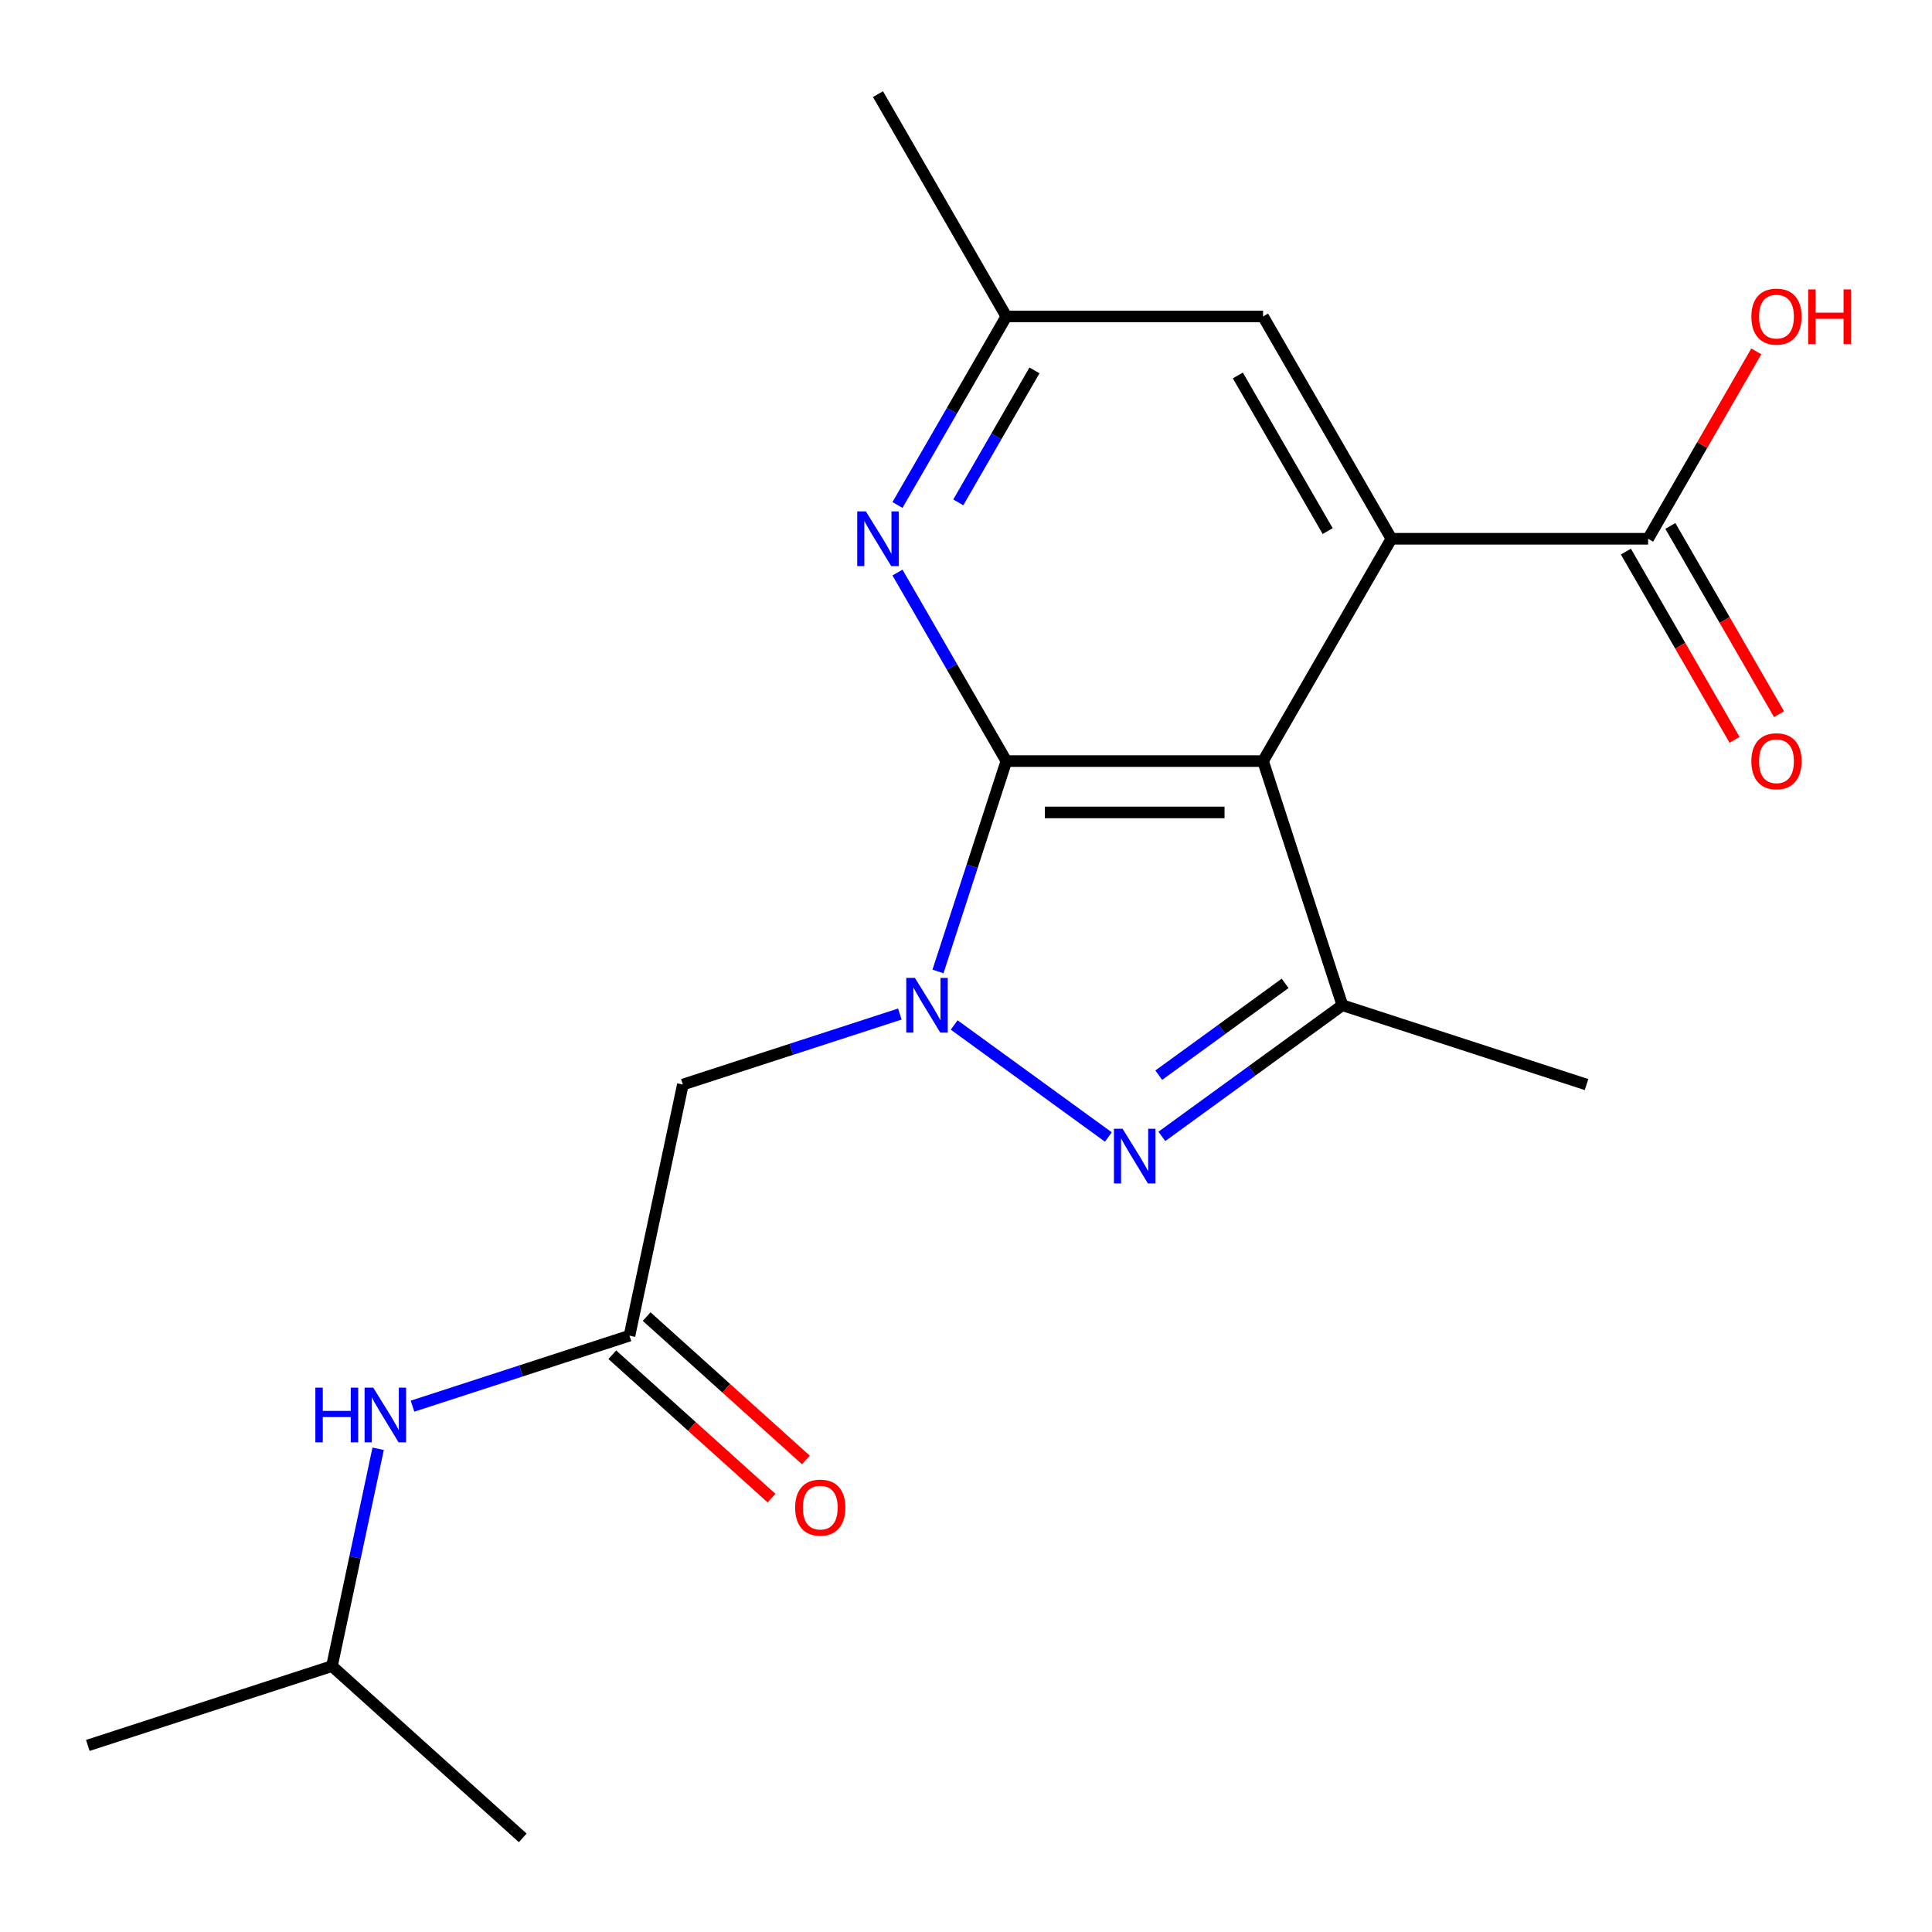 <?xml version='1.0' encoding='iso-8859-1'?>
<svg version='1.1' baseProfile='full'
              xmlns='http://www.w3.org/2000/svg'
                      xmlns:rdkit='http://www.rdkit.org/xml'
                      xmlns:xlink='http://www.w3.org/1999/xlink'
                  xml:space='preserve'
width='1000px' height='1000px' viewBox='0 0 1000 1000'>
<!-- END OF HEADER -->
<rect style='opacity:1.0;fill:#FFFFFF;stroke:none' width='1000' height='1000' x='0' y='0'> </rect>
<path class='bond-0' d='M 485.499,502.826 L 503.189,448.382' style='fill:none;fill-rule:evenodd;stroke:#0000FF;stroke-width:6px;stroke-linecap:butt;stroke-linejoin:miter;stroke-opacity:1' />
<path class='bond-0' d='M 503.189,448.382 L 520.879,393.937' style='fill:none;fill-rule:evenodd;stroke:#000000;stroke-width:6px;stroke-linecap:butt;stroke-linejoin:miter;stroke-opacity:1' />
<path class='bond-2' d='M 493.88,530.525 L 573.688,588.508' style='fill:none;fill-rule:evenodd;stroke:#0000FF;stroke-width:6px;stroke-linecap:butt;stroke-linejoin:miter;stroke-opacity:1' />
<path class='bond-6' d='M 465.756,524.877 L 409.602,543.123' style='fill:none;fill-rule:evenodd;stroke:#0000FF;stroke-width:6px;stroke-linecap:butt;stroke-linejoin:miter;stroke-opacity:1' />
<path class='bond-6' d='M 409.602,543.123 L 353.448,561.368' style='fill:none;fill-rule:evenodd;stroke:#000000;stroke-width:6px;stroke-linecap:butt;stroke-linejoin:miter;stroke-opacity:1' />
<path class='bond-1' d='M 520.879,393.937 L 653.752,393.937' style='fill:none;fill-rule:evenodd;stroke:#000000;stroke-width:6px;stroke-linecap:butt;stroke-linejoin:miter;stroke-opacity:1' />
<path class='bond-1' d='M 540.81,420.512 L 633.821,420.512' style='fill:none;fill-rule:evenodd;stroke:#000000;stroke-width:6px;stroke-linecap:butt;stroke-linejoin:miter;stroke-opacity:1' />
<path class='bond-5' d='M 520.879,393.937 L 492.707,345.142' style='fill:none;fill-rule:evenodd;stroke:#000000;stroke-width:6px;stroke-linecap:butt;stroke-linejoin:miter;stroke-opacity:1' />
<path class='bond-5' d='M 492.707,345.142 L 464.535,296.347' style='fill:none;fill-rule:evenodd;stroke:#0000FF;stroke-width:6px;stroke-linecap:butt;stroke-linejoin:miter;stroke-opacity:1' />
<path class='bond-4' d='M 653.752,393.937 L 720.189,278.865' style='fill:none;fill-rule:evenodd;stroke:#000000;stroke-width:6px;stroke-linecap:butt;stroke-linejoin:miter;stroke-opacity:1' />
<path class='bond-20' d='M 653.752,393.937 L 694.813,520.308' style='fill:none;fill-rule:evenodd;stroke:#000000;stroke-width:6px;stroke-linecap:butt;stroke-linejoin:miter;stroke-opacity:1' />
<path class='bond-3' d='M 601.377,588.193 L 648.095,554.25' style='fill:none;fill-rule:evenodd;stroke:#0000FF;stroke-width:6px;stroke-linecap:butt;stroke-linejoin:miter;stroke-opacity:1' />
<path class='bond-3' d='M 648.095,554.25 L 694.813,520.308' style='fill:none;fill-rule:evenodd;stroke:#000000;stroke-width:6px;stroke-linecap:butt;stroke-linejoin:miter;stroke-opacity:1' />
<path class='bond-3' d='M 599.772,556.511 L 632.475,532.751' style='fill:none;fill-rule:evenodd;stroke:#0000FF;stroke-width:6px;stroke-linecap:butt;stroke-linejoin:miter;stroke-opacity:1' />
<path class='bond-3' d='M 632.475,532.751 L 665.177,508.991' style='fill:none;fill-rule:evenodd;stroke:#000000;stroke-width:6px;stroke-linecap:butt;stroke-linejoin:miter;stroke-opacity:1' />
<path class='bond-15' d='M 694.813,520.308 L 821.183,561.368' style='fill:none;fill-rule:evenodd;stroke:#000000;stroke-width:6px;stroke-linecap:butt;stroke-linejoin:miter;stroke-opacity:1' />
<path class='bond-7' d='M 720.189,278.865 L 853.063,278.865' style='fill:none;fill-rule:evenodd;stroke:#000000;stroke-width:6px;stroke-linecap:butt;stroke-linejoin:miter;stroke-opacity:1' />
<path class='bond-21' d='M 720.189,278.865 L 653.752,163.793' style='fill:none;fill-rule:evenodd;stroke:#000000;stroke-width:6px;stroke-linecap:butt;stroke-linejoin:miter;stroke-opacity:1' />
<path class='bond-21' d='M 687.209,274.892 L 640.704,194.341' style='fill:none;fill-rule:evenodd;stroke:#000000;stroke-width:6px;stroke-linecap:butt;stroke-linejoin:miter;stroke-opacity:1' />
<path class='bond-10' d='M 464.535,261.383 L 492.707,212.588' style='fill:none;fill-rule:evenodd;stroke:#0000FF;stroke-width:6px;stroke-linecap:butt;stroke-linejoin:miter;stroke-opacity:1' />
<path class='bond-10' d='M 492.707,212.588 L 520.879,163.793' style='fill:none;fill-rule:evenodd;stroke:#000000;stroke-width:6px;stroke-linecap:butt;stroke-linejoin:miter;stroke-opacity:1' />
<path class='bond-10' d='M 496.001,260.032 L 515.721,225.876' style='fill:none;fill-rule:evenodd;stroke:#0000FF;stroke-width:6px;stroke-linecap:butt;stroke-linejoin:miter;stroke-opacity:1' />
<path class='bond-10' d='M 515.721,225.876 L 535.441,191.719' style='fill:none;fill-rule:evenodd;stroke:#000000;stroke-width:6px;stroke-linecap:butt;stroke-linejoin:miter;stroke-opacity:1' />
<path class='bond-8' d='M 353.448,561.368 L 325.822,691.339' style='fill:none;fill-rule:evenodd;stroke:#000000;stroke-width:6px;stroke-linecap:butt;stroke-linejoin:miter;stroke-opacity:1' />
<path class='bond-12' d='M 841.556,285.509 L 869.682,334.224' style='fill:none;fill-rule:evenodd;stroke:#000000;stroke-width:6px;stroke-linecap:butt;stroke-linejoin:miter;stroke-opacity:1' />
<path class='bond-12' d='M 869.682,334.224 L 897.808,382.939' style='fill:none;fill-rule:evenodd;stroke:#FF0000;stroke-width:6px;stroke-linecap:butt;stroke-linejoin:miter;stroke-opacity:1' />
<path class='bond-12' d='M 864.571,272.222 L 892.696,320.937' style='fill:none;fill-rule:evenodd;stroke:#000000;stroke-width:6px;stroke-linecap:butt;stroke-linejoin:miter;stroke-opacity:1' />
<path class='bond-12' d='M 892.696,320.937 L 920.822,369.652' style='fill:none;fill-rule:evenodd;stroke:#FF0000;stroke-width:6px;stroke-linecap:butt;stroke-linejoin:miter;stroke-opacity:1' />
<path class='bond-14' d='M 853.063,278.865 L 881.062,230.37' style='fill:none;fill-rule:evenodd;stroke:#000000;stroke-width:6px;stroke-linecap:butt;stroke-linejoin:miter;stroke-opacity:1' />
<path class='bond-14' d='M 881.062,230.37 L 909.061,181.875' style='fill:none;fill-rule:evenodd;stroke:#FF0000;stroke-width:6px;stroke-linecap:butt;stroke-linejoin:miter;stroke-opacity:1' />
<path class='bond-11' d='M 325.822,691.339 L 269.667,709.584' style='fill:none;fill-rule:evenodd;stroke:#000000;stroke-width:6px;stroke-linecap:butt;stroke-linejoin:miter;stroke-opacity:1' />
<path class='bond-11' d='M 269.667,709.584 L 213.513,727.83' style='fill:none;fill-rule:evenodd;stroke:#0000FF;stroke-width:6px;stroke-linecap:butt;stroke-linejoin:miter;stroke-opacity:1' />
<path class='bond-13' d='M 316.931,701.213 L 358.142,738.32' style='fill:none;fill-rule:evenodd;stroke:#000000;stroke-width:6px;stroke-linecap:butt;stroke-linejoin:miter;stroke-opacity:1' />
<path class='bond-13' d='M 358.142,738.32 L 399.353,775.427' style='fill:none;fill-rule:evenodd;stroke:#FF0000;stroke-width:6px;stroke-linecap:butt;stroke-linejoin:miter;stroke-opacity:1' />
<path class='bond-13' d='M 334.713,681.464 L 375.924,718.571' style='fill:none;fill-rule:evenodd;stroke:#000000;stroke-width:6px;stroke-linecap:butt;stroke-linejoin:miter;stroke-opacity:1' />
<path class='bond-13' d='M 375.924,718.571 L 417.135,755.678' style='fill:none;fill-rule:evenodd;stroke:#FF0000;stroke-width:6px;stroke-linecap:butt;stroke-linejoin:miter;stroke-opacity:1' />
<path class='bond-9' d='M 653.752,163.793 L 520.879,163.793' style='fill:none;fill-rule:evenodd;stroke:#000000;stroke-width:6px;stroke-linecap:butt;stroke-linejoin:miter;stroke-opacity:1' />
<path class='bond-17' d='M 520.879,163.793 L 454.442,48.721' style='fill:none;fill-rule:evenodd;stroke:#000000;stroke-width:6px;stroke-linecap:butt;stroke-linejoin:miter;stroke-opacity:1' />
<path class='bond-16' d='M 195.735,749.881 L 183.78,806.125' style='fill:none;fill-rule:evenodd;stroke:#0000FF;stroke-width:6px;stroke-linecap:butt;stroke-linejoin:miter;stroke-opacity:1' />
<path class='bond-16' d='M 183.78,806.125 L 171.825,862.369' style='fill:none;fill-rule:evenodd;stroke:#000000;stroke-width:6px;stroke-linecap:butt;stroke-linejoin:miter;stroke-opacity:1' />
<path class='bond-18' d='M 171.825,862.369 L 45.455,903.429' style='fill:none;fill-rule:evenodd;stroke:#000000;stroke-width:6px;stroke-linecap:butt;stroke-linejoin:miter;stroke-opacity:1' />
<path class='bond-19' d='M 171.825,862.369 L 270.57,951.279' style='fill:none;fill-rule:evenodd;stroke:#000000;stroke-width:6px;stroke-linecap:butt;stroke-linejoin:miter;stroke-opacity:1' />
<path  class='atom-0' d='M 473.558 506.148
L 482.838 521.148
Q 483.758 522.628, 485.238 525.308
Q 486.718 527.988, 486.798 528.148
L 486.798 506.148
L 490.558 506.148
L 490.558 534.468
L 486.678 534.468
L 476.718 518.068
Q 475.558 516.148, 474.318 513.948
Q 473.118 511.748, 472.758 511.068
L 472.758 534.468
L 469.078 534.468
L 469.078 506.148
L 473.558 506.148
' fill='#0000FF'/>
<path  class='atom-3' d='M 581.056 584.249
L 590.336 599.249
Q 591.256 600.729, 592.736 603.409
Q 594.216 606.089, 594.296 606.249
L 594.296 584.249
L 598.056 584.249
L 598.056 612.569
L 594.176 612.569
L 584.216 596.169
Q 583.056 594.249, 581.816 592.049
Q 580.616 589.849, 580.256 589.169
L 580.256 612.569
L 576.576 612.569
L 576.576 584.249
L 581.056 584.249
' fill='#0000FF'/>
<path  class='atom-6' d='M 448.182 264.705
L 457.462 279.705
Q 458.382 281.185, 459.862 283.865
Q 461.342 286.545, 461.422 286.705
L 461.422 264.705
L 465.182 264.705
L 465.182 293.025
L 461.302 293.025
L 451.342 276.625
Q 450.182 274.705, 448.942 272.505
Q 447.742 270.305, 447.382 269.625
L 447.382 293.025
L 443.702 293.025
L 443.702 264.705
L 448.182 264.705
' fill='#0000FF'/>
<path  class='atom-12' d='M 163.231 718.239
L 167.071 718.239
L 167.071 730.279
L 181.551 730.279
L 181.551 718.239
L 185.391 718.239
L 185.391 746.559
L 181.551 746.559
L 181.551 733.479
L 167.071 733.479
L 167.071 746.559
L 163.231 746.559
L 163.231 718.239
' fill='#0000FF'/>
<path  class='atom-12' d='M 193.191 718.239
L 202.471 733.239
Q 203.391 734.719, 204.871 737.399
Q 206.351 740.079, 206.431 740.239
L 206.431 718.239
L 210.191 718.239
L 210.191 746.559
L 206.311 746.559
L 196.351 730.159
Q 195.191 728.239, 193.951 726.039
Q 192.751 723.839, 192.391 723.159
L 192.391 746.559
L 188.711 746.559
L 188.711 718.239
L 193.191 718.239
' fill='#0000FF'/>
<path  class='atom-13' d='M 906.5 394.017
Q 906.5 387.217, 909.86 383.417
Q 913.22 379.617, 919.5 379.617
Q 925.78 379.617, 929.14 383.417
Q 932.5 387.217, 932.5 394.017
Q 932.5 400.897, 929.1 404.817
Q 925.7 408.697, 919.5 408.697
Q 913.26 408.697, 909.86 404.817
Q 906.5 400.937, 906.5 394.017
M 919.5 405.497
Q 923.82 405.497, 926.14 402.617
Q 928.5 399.697, 928.5 394.017
Q 928.5 388.457, 926.14 385.657
Q 923.82 382.817, 919.5 382.817
Q 915.18 382.817, 912.82 385.617
Q 910.5 388.417, 910.5 394.017
Q 910.5 399.737, 912.82 402.617
Q 915.18 405.497, 919.5 405.497
' fill='#FF0000'/>
<path  class='atom-14' d='M 411.566 780.329
Q 411.566 773.529, 414.926 769.729
Q 418.286 765.929, 424.566 765.929
Q 430.846 765.929, 434.206 769.729
Q 437.566 773.529, 437.566 780.329
Q 437.566 787.209, 434.166 791.129
Q 430.766 795.009, 424.566 795.009
Q 418.326 795.009, 414.926 791.129
Q 411.566 787.249, 411.566 780.329
M 424.566 791.809
Q 428.886 791.809, 431.206 788.929
Q 433.566 786.009, 433.566 780.329
Q 433.566 774.769, 431.206 771.969
Q 428.886 769.129, 424.566 769.129
Q 420.246 769.129, 417.886 771.929
Q 415.566 774.729, 415.566 780.329
Q 415.566 786.049, 417.886 788.929
Q 420.246 791.809, 424.566 791.809
' fill='#FF0000'/>
<path  class='atom-15' d='M 906.5 163.873
Q 906.5 157.073, 909.86 153.273
Q 913.22 149.473, 919.5 149.473
Q 925.78 149.473, 929.14 153.273
Q 932.5 157.073, 932.5 163.873
Q 932.5 170.753, 929.1 174.673
Q 925.7 178.553, 919.5 178.553
Q 913.26 178.553, 909.86 174.673
Q 906.5 170.793, 906.5 163.873
M 919.5 175.353
Q 923.82 175.353, 926.14 172.473
Q 928.5 169.553, 928.5 163.873
Q 928.5 158.313, 926.14 155.513
Q 923.82 152.673, 919.5 152.673
Q 915.18 152.673, 912.82 155.473
Q 910.5 158.273, 910.5 163.873
Q 910.5 169.593, 912.82 172.473
Q 915.18 175.353, 919.5 175.353
' fill='#FF0000'/>
<path  class='atom-15' d='M 935.9 149.793
L 939.74 149.793
L 939.74 161.833
L 954.22 161.833
L 954.22 149.793
L 958.06 149.793
L 958.06 178.113
L 954.22 178.113
L 954.22 165.033
L 939.74 165.033
L 939.74 178.113
L 935.9 178.113
L 935.9 149.793
' fill='#FF0000'/>
</svg>
